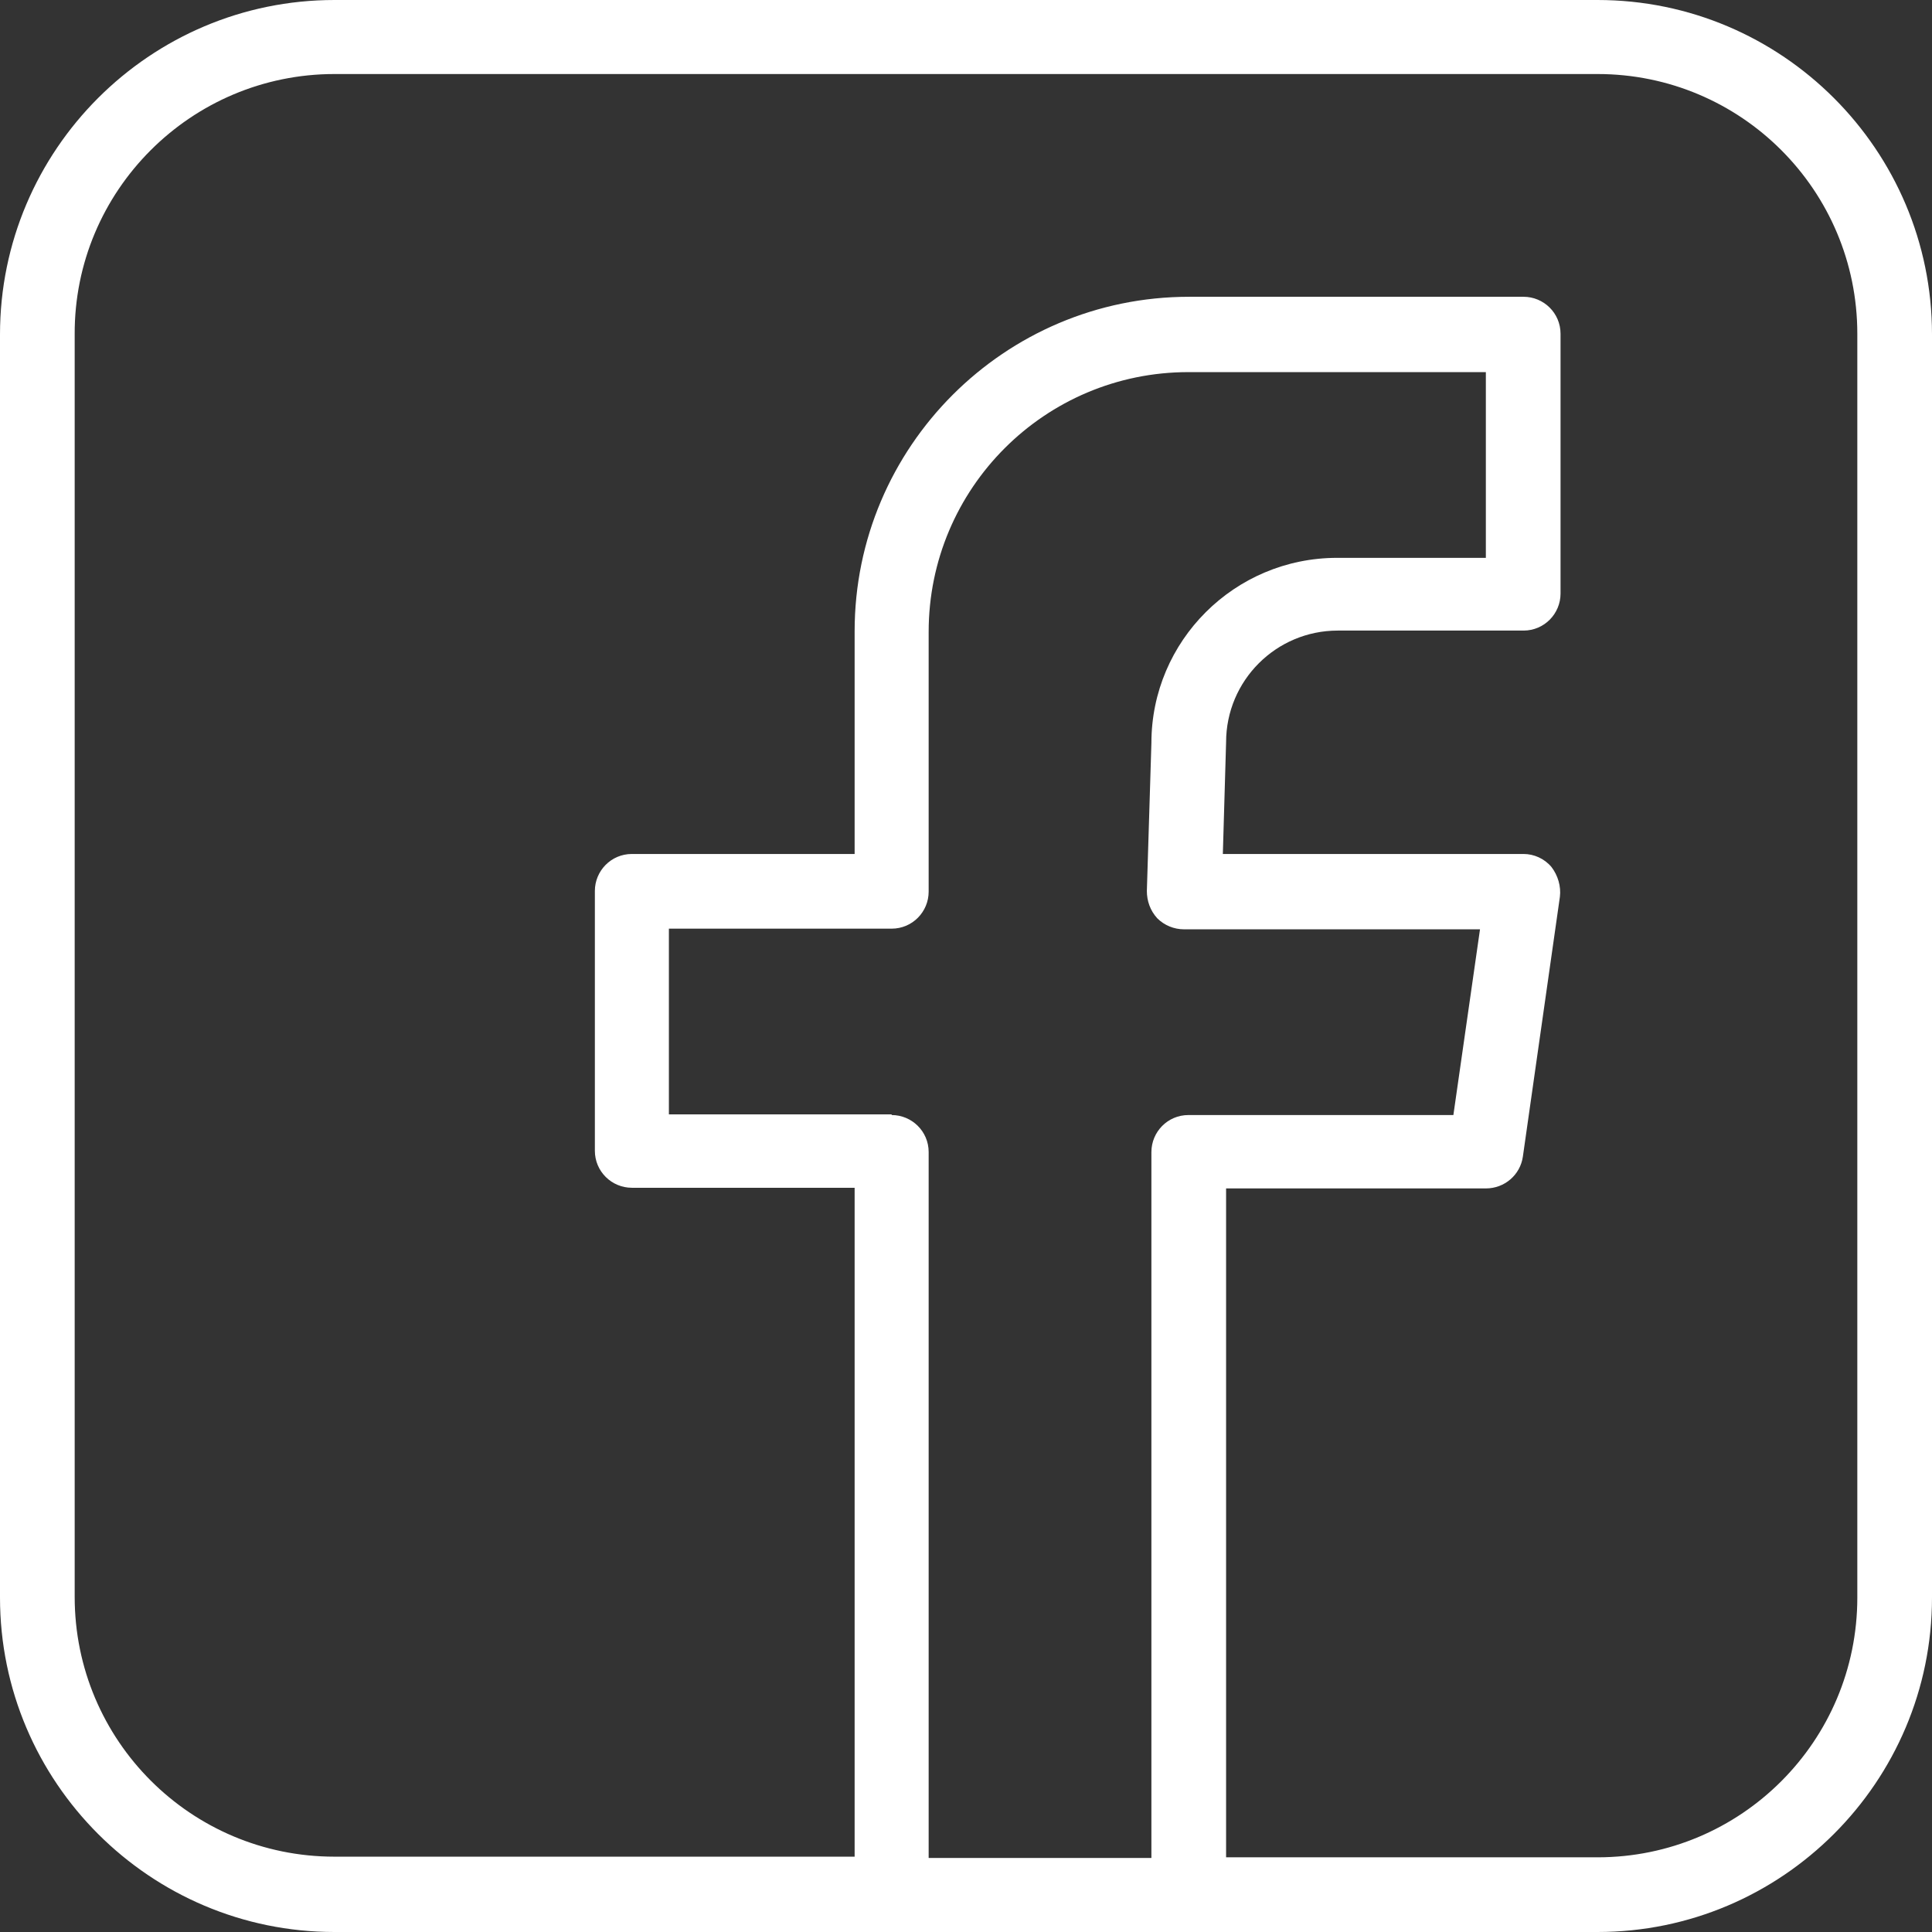 <svg id="Layer_2" data-name="Layer 2" xmlns="http://www.w3.org/2000/svg" viewBox="0 0 29.75 29.75">
  <rect x="0" y="0" width="29.75" height="29.75" fill="#333333" stroke="none"/>
  <defs>
    <style>
      .cls-1 {
        fill: #fff;
        fill-rule: evenodd;
      }
    </style>
  </defs>
  <g id="Layer_1-2" data-name="Layer 1">
    <path class="cls-1" d="M24.6,0H5.15C2.31,0,0,2.31,0,5.15v19.45c0,2.84,2.31,5.15,5.15,5.15h19.45c2.84,0,5.15-2.31,5.15-5.15V5.15c0-2.84-2.31-5.15-5.15-5.15ZM13.73,17.16h-3.43v-2.86h3.43c.32,0,.57-.26.57-.57v-4c0-2.21,1.79-4,4-4h4.58v2.86h-2.29c-1.58,0-2.86,1.28-2.86,2.85,0,0-.07,2.28-.07,2.28,0,.15.05.3.16.42.11.11.26.17.41.17h4.56l-.41,2.86h-4.08c-.32,0-.57.26-.57.57v10.87h-3.43v-10.87c0-.32-.26-.57-.57-.57ZM28.6,24.6c0,2.21-1.79,4-4,4h-5.72v-10.3h4c.29,0,.53-.21.57-.49l.57-4c.02-.16-.03-.33-.13-.46-.11-.13-.27-.2-.43-.2h-4.63l.05-1.72c0-.95.77-1.72,1.72-1.72h2.86c.32,0,.57-.26.57-.57v-4c0-.32-.26-.57-.57-.57h-5.15c-2.84,0-5.15,2.31-5.15,5.15v3.43h-3.43c-.32,0-.57.26-.57.57v4c0,.32.26.57.57.57h3.43v10.3H5.15c-2.21,0-4-1.79-4-4V5.15C1.14,2.94,2.94,1.14,5.15,1.14h19.45c2.21,0,4,1.79,4,4v19.45Z"></path>
  </g>
</svg>